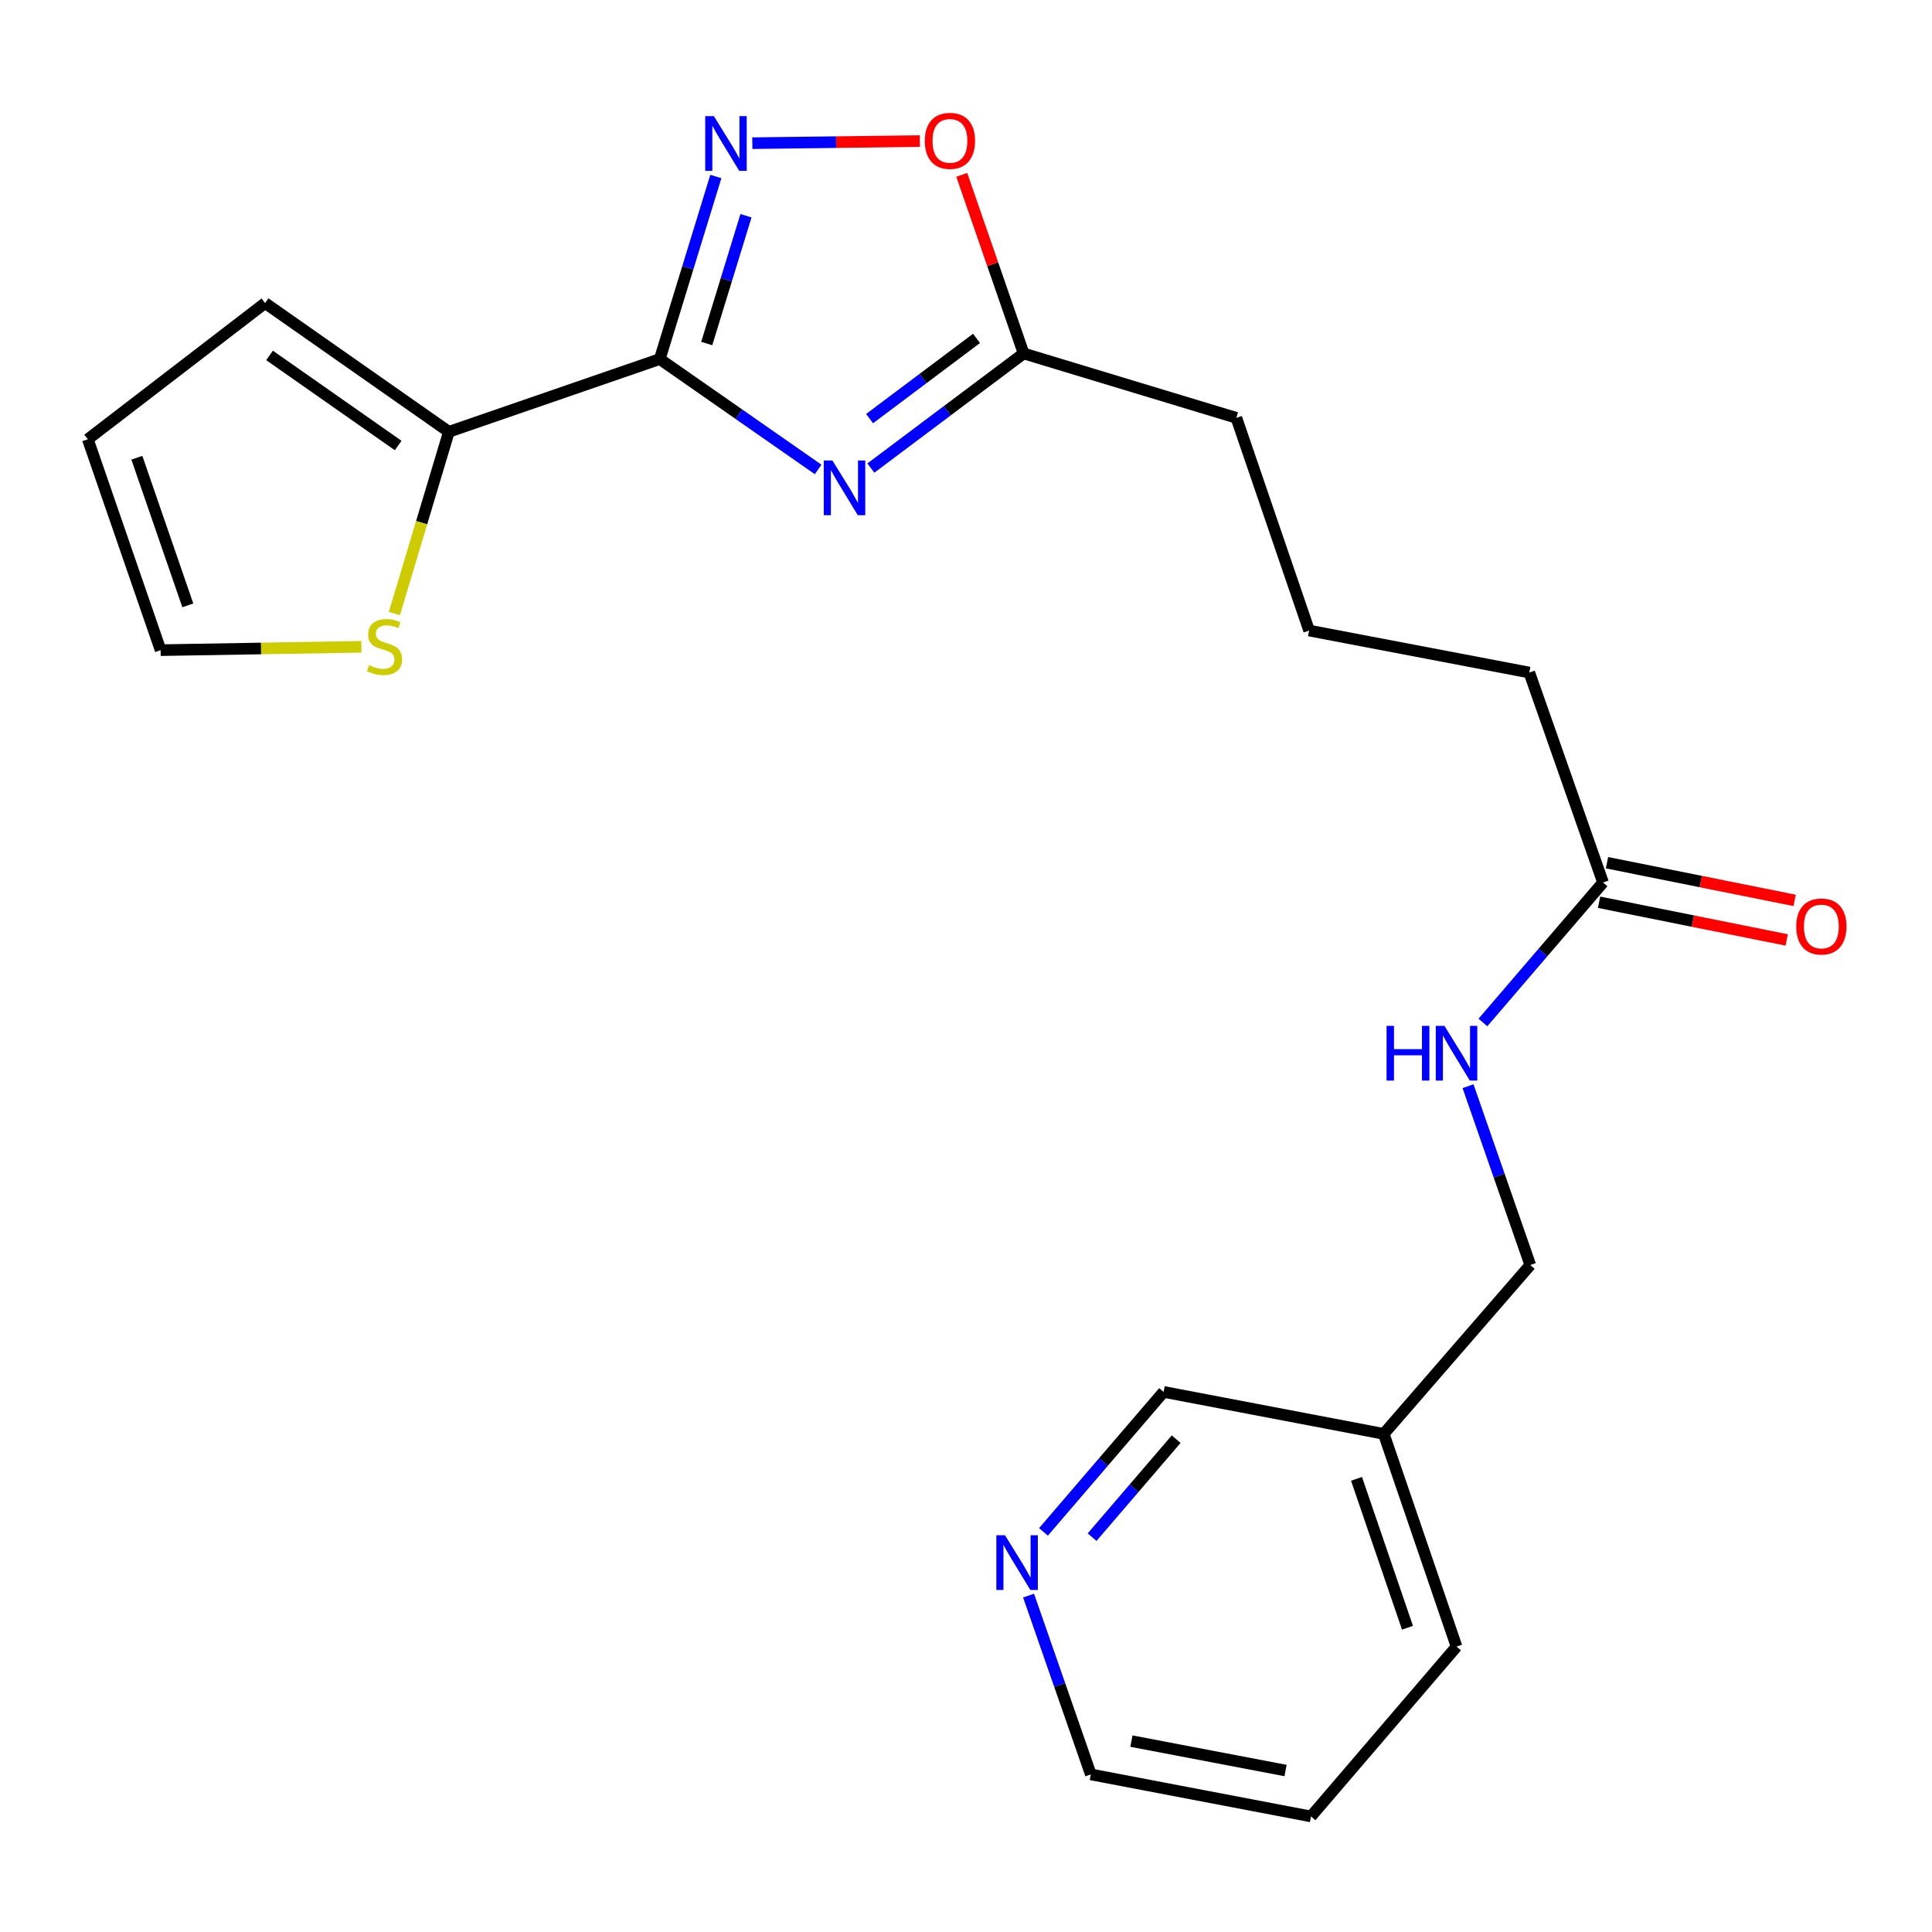 <?xml version='1.0' encoding='iso-8859-1'?>
<svg version='1.1' baseProfile='full'
              xmlns='http://www.w3.org/2000/svg'
                      xmlns:rdkit='http://www.rdkit.org/xml'
                      xmlns:xlink='http://www.w3.org/1999/xlink'
                  xml:space='preserve'
width='1000px' height='1000px' viewBox='0 0 1000 1000'>
<!-- END OF HEADER -->
<rect style='opacity:1.0;fill:#FFFFFF;stroke:none' width='1000' height='1000' x='0' y='0'> </rect>
<path class='bond-0' d='M 341.496,185.847 L 382.481,214.416' style='fill:none;fill-rule:evenodd;stroke:#000000;stroke-width:6px;stroke-linecap:butt;stroke-linejoin:miter;stroke-opacity:1' />
<path class='bond-0' d='M 382.481,214.416 L 423.465,242.985' style='fill:none;fill-rule:evenodd;stroke:#0000FF;stroke-width:6px;stroke-linecap:butt;stroke-linejoin:miter;stroke-opacity:1' />
<path class='bond-1' d='M 341.496,185.847 L 356.007,138.602' style='fill:none;fill-rule:evenodd;stroke:#000000;stroke-width:6px;stroke-linecap:butt;stroke-linejoin:miter;stroke-opacity:1' />
<path class='bond-1' d='M 356.007,138.602 L 370.518,91.357' style='fill:none;fill-rule:evenodd;stroke:#0000FF;stroke-width:6px;stroke-linecap:butt;stroke-linejoin:miter;stroke-opacity:1' />
<path class='bond-1' d='M 365.803,177.802 L 375.961,144.731' style='fill:none;fill-rule:evenodd;stroke:#000000;stroke-width:6px;stroke-linecap:butt;stroke-linejoin:miter;stroke-opacity:1' />
<path class='bond-1' d='M 375.961,144.731 L 386.118,111.659' style='fill:none;fill-rule:evenodd;stroke:#0000FF;stroke-width:6px;stroke-linecap:butt;stroke-linejoin:miter;stroke-opacity:1' />
<path class='bond-2' d='M 341.496,185.847 L 232.34,223.5' style='fill:none;fill-rule:evenodd;stroke:#000000;stroke-width:6px;stroke-linecap:butt;stroke-linejoin:miter;stroke-opacity:1' />
<path class='bond-3' d='M 450.757,242.272 L 490.294,212.61' style='fill:none;fill-rule:evenodd;stroke:#0000FF;stroke-width:6px;stroke-linecap:butt;stroke-linejoin:miter;stroke-opacity:1' />
<path class='bond-3' d='M 490.294,212.61 L 529.832,182.948' style='fill:none;fill-rule:evenodd;stroke:#000000;stroke-width:6px;stroke-linecap:butt;stroke-linejoin:miter;stroke-opacity:1' />
<path class='bond-3' d='M 450.092,216.676 L 477.768,195.913' style='fill:none;fill-rule:evenodd;stroke:#0000FF;stroke-width:6px;stroke-linecap:butt;stroke-linejoin:miter;stroke-opacity:1' />
<path class='bond-3' d='M 477.768,195.913 L 505.444,175.15' style='fill:none;fill-rule:evenodd;stroke:#000000;stroke-width:6px;stroke-linecap:butt;stroke-linejoin:miter;stroke-opacity:1' />
<path class='bond-4' d='M 389.401,74.109 L 432.762,73.567' style='fill:none;fill-rule:evenodd;stroke:#0000FF;stroke-width:6px;stroke-linecap:butt;stroke-linejoin:miter;stroke-opacity:1' />
<path class='bond-4' d='M 432.762,73.567 L 476.123,73.024' style='fill:none;fill-rule:evenodd;stroke:#FF0000;stroke-width:6px;stroke-linecap:butt;stroke-linejoin:miter;stroke-opacity:1' />
<path class='bond-5' d='M 232.34,223.5 L 218.239,270.531' style='fill:none;fill-rule:evenodd;stroke:#000000;stroke-width:6px;stroke-linecap:butt;stroke-linejoin:miter;stroke-opacity:1' />
<path class='bond-5' d='M 218.239,270.531 L 204.139,317.562' style='fill:none;fill-rule:evenodd;stroke:#CCCC00;stroke-width:6px;stroke-linecap:butt;stroke-linejoin:miter;stroke-opacity:1' />
<path class='bond-7' d='M 232.34,223.5 L 137.216,156.868' style='fill:none;fill-rule:evenodd;stroke:#000000;stroke-width:6px;stroke-linecap:butt;stroke-linejoin:miter;stroke-opacity:1' />
<path class='bond-7' d='M 206.096,230.602 L 139.509,183.959' style='fill:none;fill-rule:evenodd;stroke:#000000;stroke-width:6px;stroke-linecap:butt;stroke-linejoin:miter;stroke-opacity:1' />
<path class='bond-16' d='M 529.832,182.948 L 639.938,216.276' style='fill:none;fill-rule:evenodd;stroke:#000000;stroke-width:6px;stroke-linecap:butt;stroke-linejoin:miter;stroke-opacity:1' />
<path class='bond-22' d='M 529.832,182.948 L 513.817,136.726' style='fill:none;fill-rule:evenodd;stroke:#000000;stroke-width:6px;stroke-linecap:butt;stroke-linejoin:miter;stroke-opacity:1' />
<path class='bond-22' d='M 513.817,136.726 L 497.803,90.503' style='fill:none;fill-rule:evenodd;stroke:#FF0000;stroke-width:6px;stroke-linecap:butt;stroke-linejoin:miter;stroke-opacity:1' />
<path class='bond-9' d='M 187.058,334.782 L 135.094,335.65' style='fill:none;fill-rule:evenodd;stroke:#CCCC00;stroke-width:6px;stroke-linecap:butt;stroke-linejoin:miter;stroke-opacity:1' />
<path class='bond-9' d='M 135.094,335.65 L 83.131,336.518' style='fill:none;fill-rule:evenodd;stroke:#000000;stroke-width:6px;stroke-linecap:butt;stroke-linejoin:miter;stroke-opacity:1' />
<path class='bond-6' d='M 829.723,456.772 L 791.56,348.103' style='fill:none;fill-rule:evenodd;stroke:#000000;stroke-width:6px;stroke-linecap:butt;stroke-linejoin:miter;stroke-opacity:1' />
<path class='bond-8' d='M 829.723,456.772 L 798.641,493.003' style='fill:none;fill-rule:evenodd;stroke:#000000;stroke-width:6px;stroke-linecap:butt;stroke-linejoin:miter;stroke-opacity:1' />
<path class='bond-8' d='M 798.641,493.003 L 767.558,529.235' style='fill:none;fill-rule:evenodd;stroke:#0000FF;stroke-width:6px;stroke-linecap:butt;stroke-linejoin:miter;stroke-opacity:1' />
<path class='bond-12' d='M 827.669,467.004 L 876.231,476.756' style='fill:none;fill-rule:evenodd;stroke:#000000;stroke-width:6px;stroke-linecap:butt;stroke-linejoin:miter;stroke-opacity:1' />
<path class='bond-12' d='M 876.231,476.756 L 924.793,486.508' style='fill:none;fill-rule:evenodd;stroke:#FF0000;stroke-width:6px;stroke-linecap:butt;stroke-linejoin:miter;stroke-opacity:1' />
<path class='bond-12' d='M 831.778,446.539 L 880.34,456.291' style='fill:none;fill-rule:evenodd;stroke:#000000;stroke-width:6px;stroke-linecap:butt;stroke-linejoin:miter;stroke-opacity:1' />
<path class='bond-12' d='M 880.34,456.291 L 928.903,466.044' style='fill:none;fill-rule:evenodd;stroke:#FF0000;stroke-width:6px;stroke-linecap:butt;stroke-linejoin:miter;stroke-opacity:1' />
<path class='bond-11' d='M 137.216,156.868 L 45.455,227.362' style='fill:none;fill-rule:evenodd;stroke:#000000;stroke-width:6px;stroke-linecap:butt;stroke-linejoin:miter;stroke-opacity:1' />
<path class='bond-14' d='M 759.847,562.209 L 775.958,608.488' style='fill:none;fill-rule:evenodd;stroke:#0000FF;stroke-width:6px;stroke-linecap:butt;stroke-linejoin:miter;stroke-opacity:1' />
<path class='bond-14' d='M 775.958,608.488 L 792.07,654.767' style='fill:none;fill-rule:evenodd;stroke:#000000;stroke-width:6px;stroke-linecap:butt;stroke-linejoin:miter;stroke-opacity:1' />
<path class='bond-23' d='M 83.131,336.518 L 45.455,227.362' style='fill:none;fill-rule:evenodd;stroke:#000000;stroke-width:6px;stroke-linecap:butt;stroke-linejoin:miter;stroke-opacity:1' />
<path class='bond-23' d='M 97.21,313.334 L 70.837,236.925' style='fill:none;fill-rule:evenodd;stroke:#000000;stroke-width:6px;stroke-linecap:butt;stroke-linejoin:miter;stroke-opacity:1' />
<path class='bond-10' d='M 540.097,792.904 L 571.185,756.676' style='fill:none;fill-rule:evenodd;stroke:#0000FF;stroke-width:6px;stroke-linecap:butt;stroke-linejoin:miter;stroke-opacity:1' />
<path class='bond-10' d='M 571.185,756.676 L 602.274,720.448' style='fill:none;fill-rule:evenodd;stroke:#000000;stroke-width:6px;stroke-linecap:butt;stroke-linejoin:miter;stroke-opacity:1' />
<path class='bond-10' d='M 565.264,795.629 L 587.026,770.269' style='fill:none;fill-rule:evenodd;stroke:#0000FF;stroke-width:6px;stroke-linecap:butt;stroke-linejoin:miter;stroke-opacity:1' />
<path class='bond-10' d='M 587.026,770.269 L 608.788,744.91' style='fill:none;fill-rule:evenodd;stroke:#000000;stroke-width:6px;stroke-linecap:butt;stroke-linejoin:miter;stroke-opacity:1' />
<path class='bond-24' d='M 532.386,825.874 L 548.497,872.153' style='fill:none;fill-rule:evenodd;stroke:#0000FF;stroke-width:6px;stroke-linecap:butt;stroke-linejoin:miter;stroke-opacity:1' />
<path class='bond-24' d='M 548.497,872.153 L 564.609,918.431' style='fill:none;fill-rule:evenodd;stroke:#000000;stroke-width:6px;stroke-linecap:butt;stroke-linejoin:miter;stroke-opacity:1' />
<path class='bond-13' d='M 716.23,742.168 L 792.07,654.767' style='fill:none;fill-rule:evenodd;stroke:#000000;stroke-width:6px;stroke-linecap:butt;stroke-linejoin:miter;stroke-opacity:1' />
<path class='bond-15' d='M 716.23,742.168 L 602.274,720.448' style='fill:none;fill-rule:evenodd;stroke:#000000;stroke-width:6px;stroke-linecap:butt;stroke-linejoin:miter;stroke-opacity:1' />
<path class='bond-20' d='M 716.23,742.168 L 753.907,852.275' style='fill:none;fill-rule:evenodd;stroke:#000000;stroke-width:6px;stroke-linecap:butt;stroke-linejoin:miter;stroke-opacity:1' />
<path class='bond-20' d='M 702.133,765.442 L 728.506,842.516' style='fill:none;fill-rule:evenodd;stroke:#000000;stroke-width:6px;stroke-linecap:butt;stroke-linejoin:miter;stroke-opacity:1' />
<path class='bond-18' d='M 639.938,216.276 L 677.592,326.371' style='fill:none;fill-rule:evenodd;stroke:#000000;stroke-width:6px;stroke-linecap:butt;stroke-linejoin:miter;stroke-opacity:1' />
<path class='bond-17' d='M 791.56,348.103 L 677.592,326.371' style='fill:none;fill-rule:evenodd;stroke:#000000;stroke-width:6px;stroke-linecap:butt;stroke-linejoin:miter;stroke-opacity:1' />
<path class='bond-19' d='M 564.609,918.431 L 678.577,940.186' style='fill:none;fill-rule:evenodd;stroke:#000000;stroke-width:6px;stroke-linecap:butt;stroke-linejoin:miter;stroke-opacity:1' />
<path class='bond-19' d='M 585.618,901.192 L 665.396,916.42' style='fill:none;fill-rule:evenodd;stroke:#000000;stroke-width:6px;stroke-linecap:butt;stroke-linejoin:miter;stroke-opacity:1' />
<path class='bond-21' d='M 753.907,852.275 L 678.577,940.186' style='fill:none;fill-rule:evenodd;stroke:#000000;stroke-width:6px;stroke-linecap:butt;stroke-linejoin:miter;stroke-opacity:1' />
<path  class='atom-1' d='M 430.859 238.343
L 440.139 253.343
Q 441.059 254.823, 442.539 257.503
Q 444.019 260.183, 444.099 260.343
L 444.099 238.343
L 447.859 238.343
L 447.859 266.663
L 443.979 266.663
L 434.019 250.263
Q 432.859 248.343, 431.619 246.143
Q 430.419 243.943, 430.059 243.263
L 430.059 266.663
L 426.379 266.663
L 426.379 238.343
L 430.859 238.343
' fill='#0000FF'/>
<path  class='atom-2' d='M 369.503 60.119
L 378.783 75.119
Q 379.703 76.599, 381.183 79.279
Q 382.663 81.959, 382.743 82.119
L 382.743 60.119
L 386.503 60.119
L 386.503 88.439
L 382.623 88.439
L 372.663 72.039
Q 371.503 70.119, 370.263 67.919
Q 369.063 65.719, 368.703 65.039
L 368.703 88.439
L 365.023 88.439
L 365.023 60.119
L 369.503 60.119
' fill='#0000FF'/>
<path  class='atom-5' d='M 478.68 72.91
Q 478.68 66.11, 482.04 62.31
Q 485.4 58.51, 491.68 58.51
Q 497.96 58.51, 501.32 62.31
Q 504.68 66.11, 504.68 72.91
Q 504.68 79.79, 501.28 83.71
Q 497.88 87.59, 491.68 87.59
Q 485.44 87.59, 482.04 83.71
Q 478.68 79.83, 478.68 72.91
M 491.68 84.39
Q 496 84.39, 498.32 81.51
Q 500.68 78.59, 500.68 72.91
Q 500.68 67.35, 498.32 64.55
Q 496 61.71, 491.68 61.71
Q 487.36 61.71, 485 64.51
Q 482.68 67.31, 482.68 72.91
Q 482.68 78.63, 485 81.51
Q 487.36 84.39, 491.68 84.39
' fill='#FF0000'/>
<path  class='atom-6' d='M 191.036 344.301
Q 191.356 344.421, 192.676 344.981
Q 193.996 345.541, 195.436 345.901
Q 196.916 346.221, 198.356 346.221
Q 201.036 346.221, 202.596 344.941
Q 204.156 343.621, 204.156 341.341
Q 204.156 339.781, 203.356 338.821
Q 202.596 337.861, 201.396 337.341
Q 200.196 336.821, 198.196 336.221
Q 195.676 335.461, 194.156 334.741
Q 192.676 334.021, 191.596 332.501
Q 190.556 330.981, 190.556 328.421
Q 190.556 324.861, 192.956 322.661
Q 195.396 320.461, 200.196 320.461
Q 203.476 320.461, 207.196 322.021
L 206.276 325.101
Q 202.876 323.701, 200.316 323.701
Q 197.556 323.701, 196.036 324.861
Q 194.516 325.981, 194.556 327.941
Q 194.556 329.461, 195.316 330.381
Q 196.116 331.301, 197.236 331.821
Q 198.396 332.341, 200.316 332.941
Q 202.876 333.741, 204.396 334.541
Q 205.916 335.341, 206.996 336.981
Q 208.116 338.581, 208.116 341.341
Q 208.116 345.261, 205.476 347.381
Q 202.876 349.461, 198.516 349.461
Q 195.996 349.461, 194.076 348.901
Q 192.196 348.381, 189.956 347.461
L 191.036 344.301
' fill='#CCCC00'/>
<path  class='atom-9' d='M 717.687 530.987
L 721.527 530.987
L 721.527 543.027
L 736.007 543.027
L 736.007 530.987
L 739.847 530.987
L 739.847 559.307
L 736.007 559.307
L 736.007 546.227
L 721.527 546.227
L 721.527 559.307
L 717.687 559.307
L 717.687 530.987
' fill='#0000FF'/>
<path  class='atom-9' d='M 747.647 530.987
L 756.927 545.987
Q 757.847 547.467, 759.327 550.147
Q 760.807 552.827, 760.887 552.987
L 760.887 530.987
L 764.647 530.987
L 764.647 559.307
L 760.767 559.307
L 750.807 542.907
Q 749.647 540.987, 748.407 538.787
Q 747.207 536.587, 746.847 535.907
L 746.847 559.307
L 743.167 559.307
L 743.167 530.987
L 747.647 530.987
' fill='#0000FF'/>
<path  class='atom-11' d='M 520.186 794.652
L 529.466 809.652
Q 530.386 811.132, 531.866 813.812
Q 533.346 816.492, 533.426 816.652
L 533.426 794.652
L 537.186 794.652
L 537.186 822.972
L 533.306 822.972
L 523.346 806.572
Q 522.186 804.652, 520.946 802.452
Q 519.746 800.252, 519.386 799.572
L 519.386 822.972
L 515.706 822.972
L 515.706 794.652
L 520.186 794.652
' fill='#0000FF'/>
<path  class='atom-13' d='M 929.729 479.545
Q 929.729 472.745, 933.089 468.945
Q 936.449 465.145, 942.729 465.145
Q 949.009 465.145, 952.369 468.945
Q 955.729 472.745, 955.729 479.545
Q 955.729 486.425, 952.329 490.345
Q 948.929 494.225, 942.729 494.225
Q 936.489 494.225, 933.089 490.345
Q 929.729 486.465, 929.729 479.545
M 942.729 491.025
Q 947.049 491.025, 949.369 488.145
Q 951.729 485.225, 951.729 479.545
Q 951.729 473.985, 949.369 471.185
Q 947.049 468.345, 942.729 468.345
Q 938.409 468.345, 936.049 471.145
Q 933.729 473.945, 933.729 479.545
Q 933.729 485.265, 936.049 488.145
Q 938.409 491.025, 942.729 491.025
' fill='#FF0000'/>
</svg>
